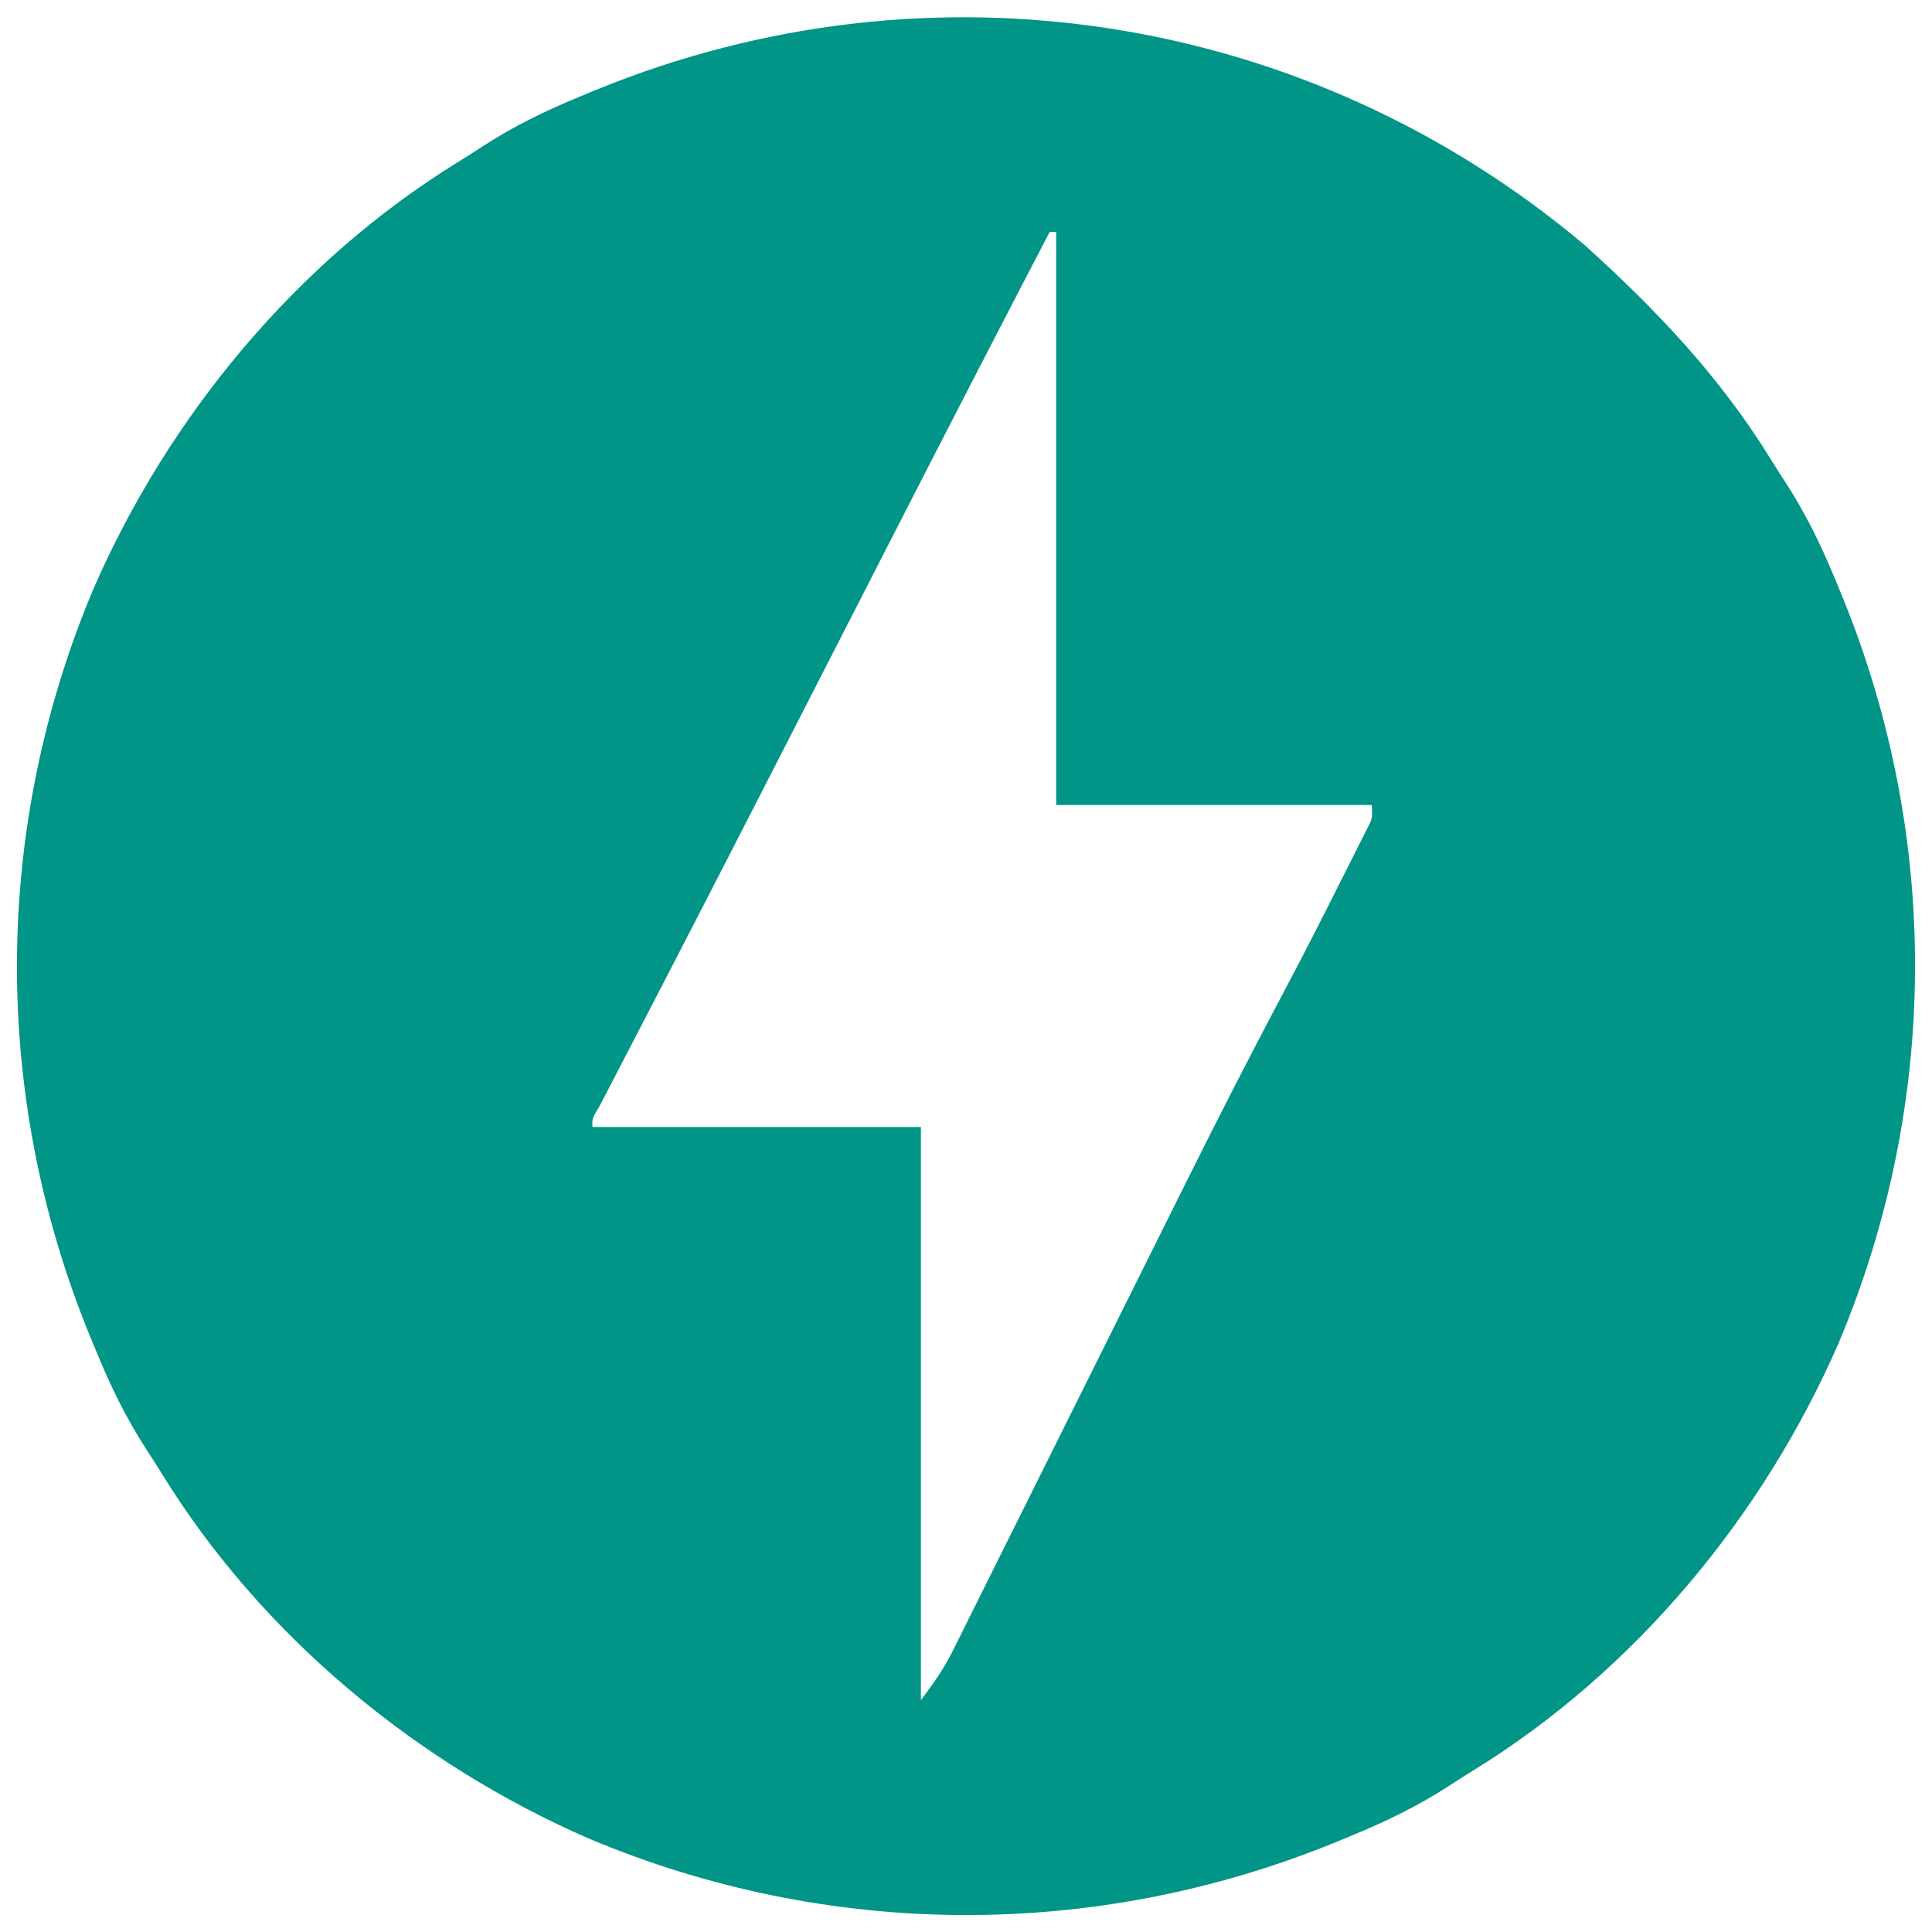<?xml version="1.0" encoding="UTF-8"?>
<svg version="1.1" xmlns="http://www.w3.org/2000/svg" width="300" height="300">
<path d="M0 0 C11.062 9.964 21.059 20.475 28.878 33.182 C29.652 34.436 30.445 35.678 31.253 36.91 C34.432 41.801 36.849 46.796 39.062 52.188 C39.408 53.021 39.753 53.855 40.108 54.714 C55.305 91.985 55.116 133.316 39.562 170.402 C27.877 197.309 7.913 221.435 -17.182 236.878 C-18.436 237.652 -19.678 238.445 -20.91 239.253 C-25.801 242.432 -30.796 244.849 -36.188 247.062 C-37.021 247.408 -37.855 247.753 -38.714 248.108 C-75.985 263.305 -117.316 263.116 -154.402 247.562 C-181.309 235.877 -205.435 215.913 -220.878 190.818 C-221.652 189.564 -222.445 188.322 -223.253 187.09 C-226.432 182.199 -228.849 177.204 -231.062 171.812 C-231.408 170.979 -231.753 170.145 -232.108 169.286 C-247.305 132.015 -247.116 90.684 -231.562 53.598 C-219.877 26.691 -199.913 2.565 -174.818 -12.878 C-173.564 -13.652 -172.322 -14.445 -171.09 -15.253 C-166.199 -18.432 -161.204 -20.849 -155.812 -23.062 C-154.979 -23.408 -154.145 -23.753 -153.286 -24.108 C-101.343 -45.287 -42.832 -36.027 0 0 Z M-83 -2 C-91.1 13.554 -99.135 29.14 -107.125 44.75 C-107.569 45.617 -108.012 46.483 -108.469 47.376 C-110.286 50.927 -112.103 54.477 -113.92 58.028 C-118.296 66.579 -122.675 75.129 -127.057 83.677 C-127.89 85.301 -128.723 86.925 -129.555 88.549 C-133.958 97.14 -138.37 105.725 -142.809 114.297 C-143.188 115.031 -143.568 115.764 -143.959 116.52 C-145.747 119.973 -147.536 123.425 -149.329 126.875 C-149.954 128.081 -150.579 129.287 -151.203 130.492 C-151.746 131.537 -152.289 132.583 -152.849 133.66 C-154.074 135.715 -154.074 135.715 -154 137 C-137.17 137 -120.34 137 -103 137 C-103 166.37 -103 195.74 -103 226 C-100.938 223.251 -99.443 221.133 -97.96 218.154 C-97.583 217.402 -97.207 216.65 -96.819 215.875 C-96.415 215.059 -96.011 214.243 -95.595 213.402 C-95.162 212.535 -94.729 211.667 -94.283 210.774 C-92.85 207.902 -91.423 205.027 -89.996 202.152 C-88.993 200.141 -87.99 198.129 -86.987 196.118 C-84.339 190.809 -81.695 185.497 -79.053 180.185 C-74.851 171.737 -70.643 163.292 -66.432 154.848 C-64.976 151.925 -63.523 149.001 -62.069 146.077 C-56.884 135.66 -51.589 125.311 -46.133 115.033 C-43.306 109.705 -40.574 104.331 -37.875 98.938 C-37.395 97.991 -36.916 97.044 -36.422 96.068 C-35.971 95.168 -35.52 94.268 -35.055 93.34 C-34.657 92.55 -34.26 91.759 -33.851 90.945 C-32.866 89.048 -32.866 89.048 -33 87 C-49.17 87 -65.34 87 -82 87 C-82 57.63 -82 28.26 -82 -2 C-82.33 -2 -82.66 -2 -83 -2 Z " fill="#009587" transform="translate(246,38)"/>
</svg>
